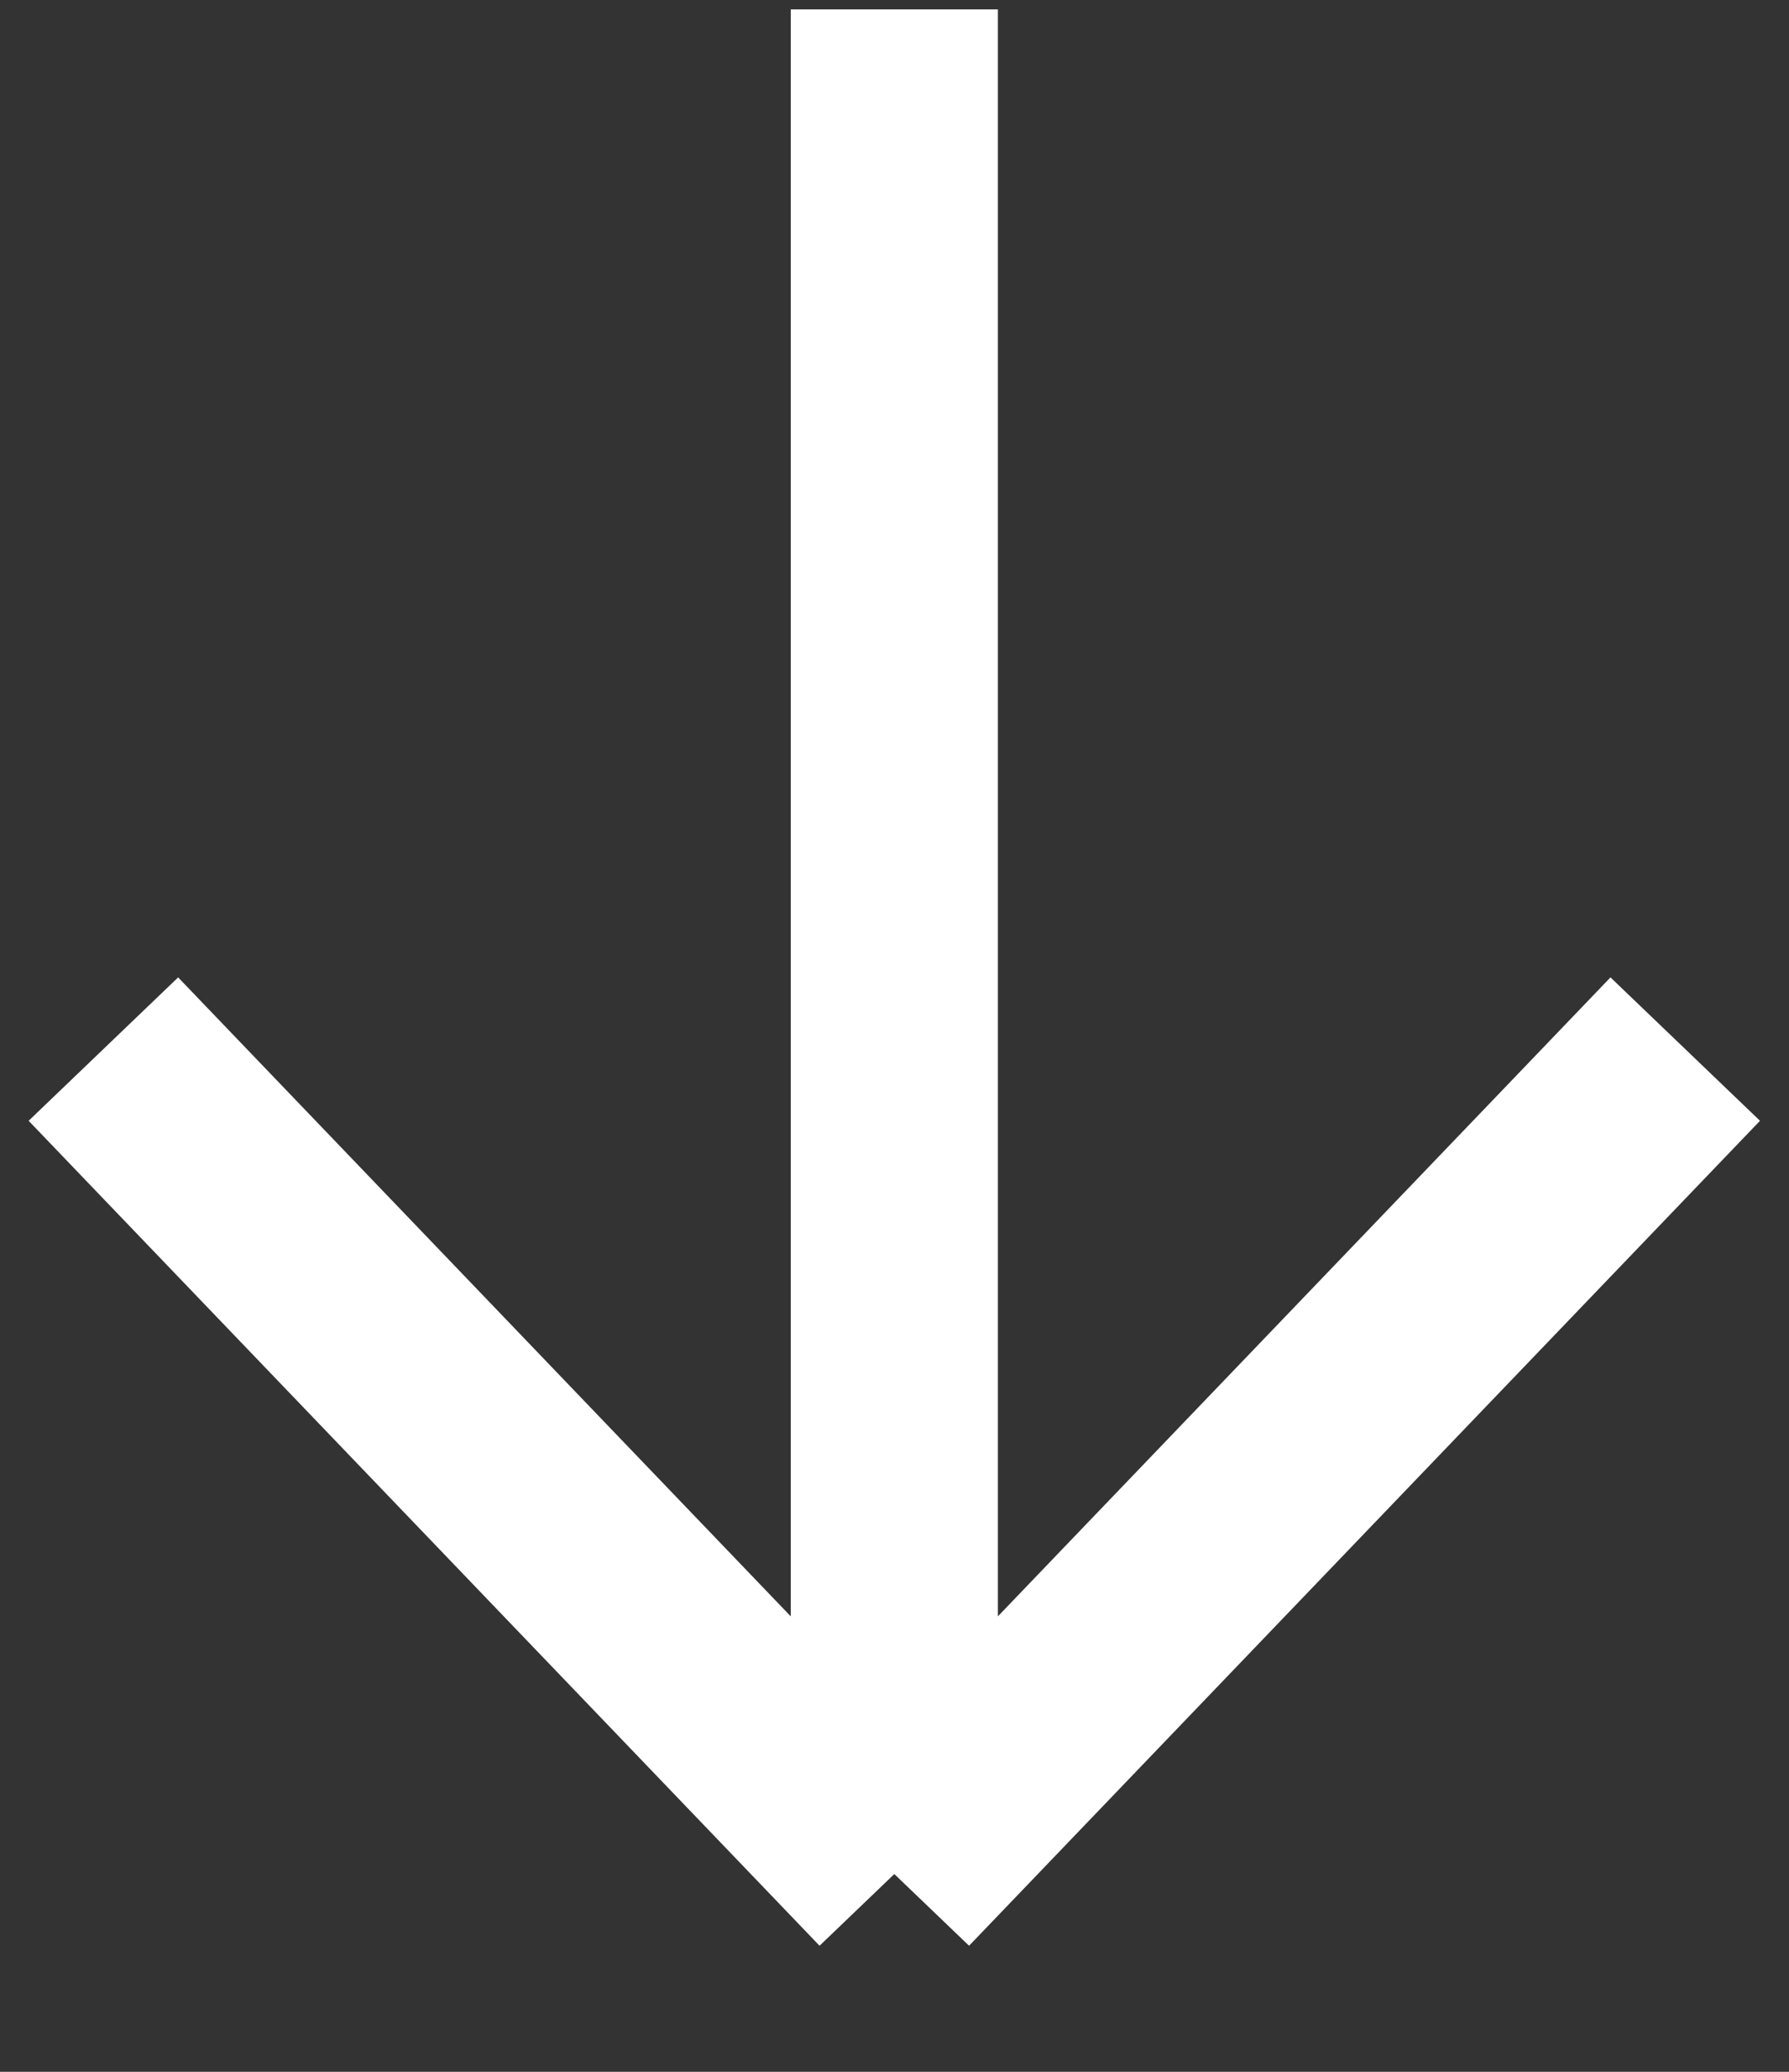 <svg width="19" height="22" viewBox="0 0 19 22" fill="none" xmlns="http://www.w3.org/2000/svg">
<rect x="0" y="0" width="19" height="22" fill="#333333" stroke="none"/>
<path d="M17.898 11.14L9.498 19.9M9.498 19.9L1.098 11.14M9.498 19.9L9.498 0.1" stroke="white" stroke-width="2.2"/>
</svg>
